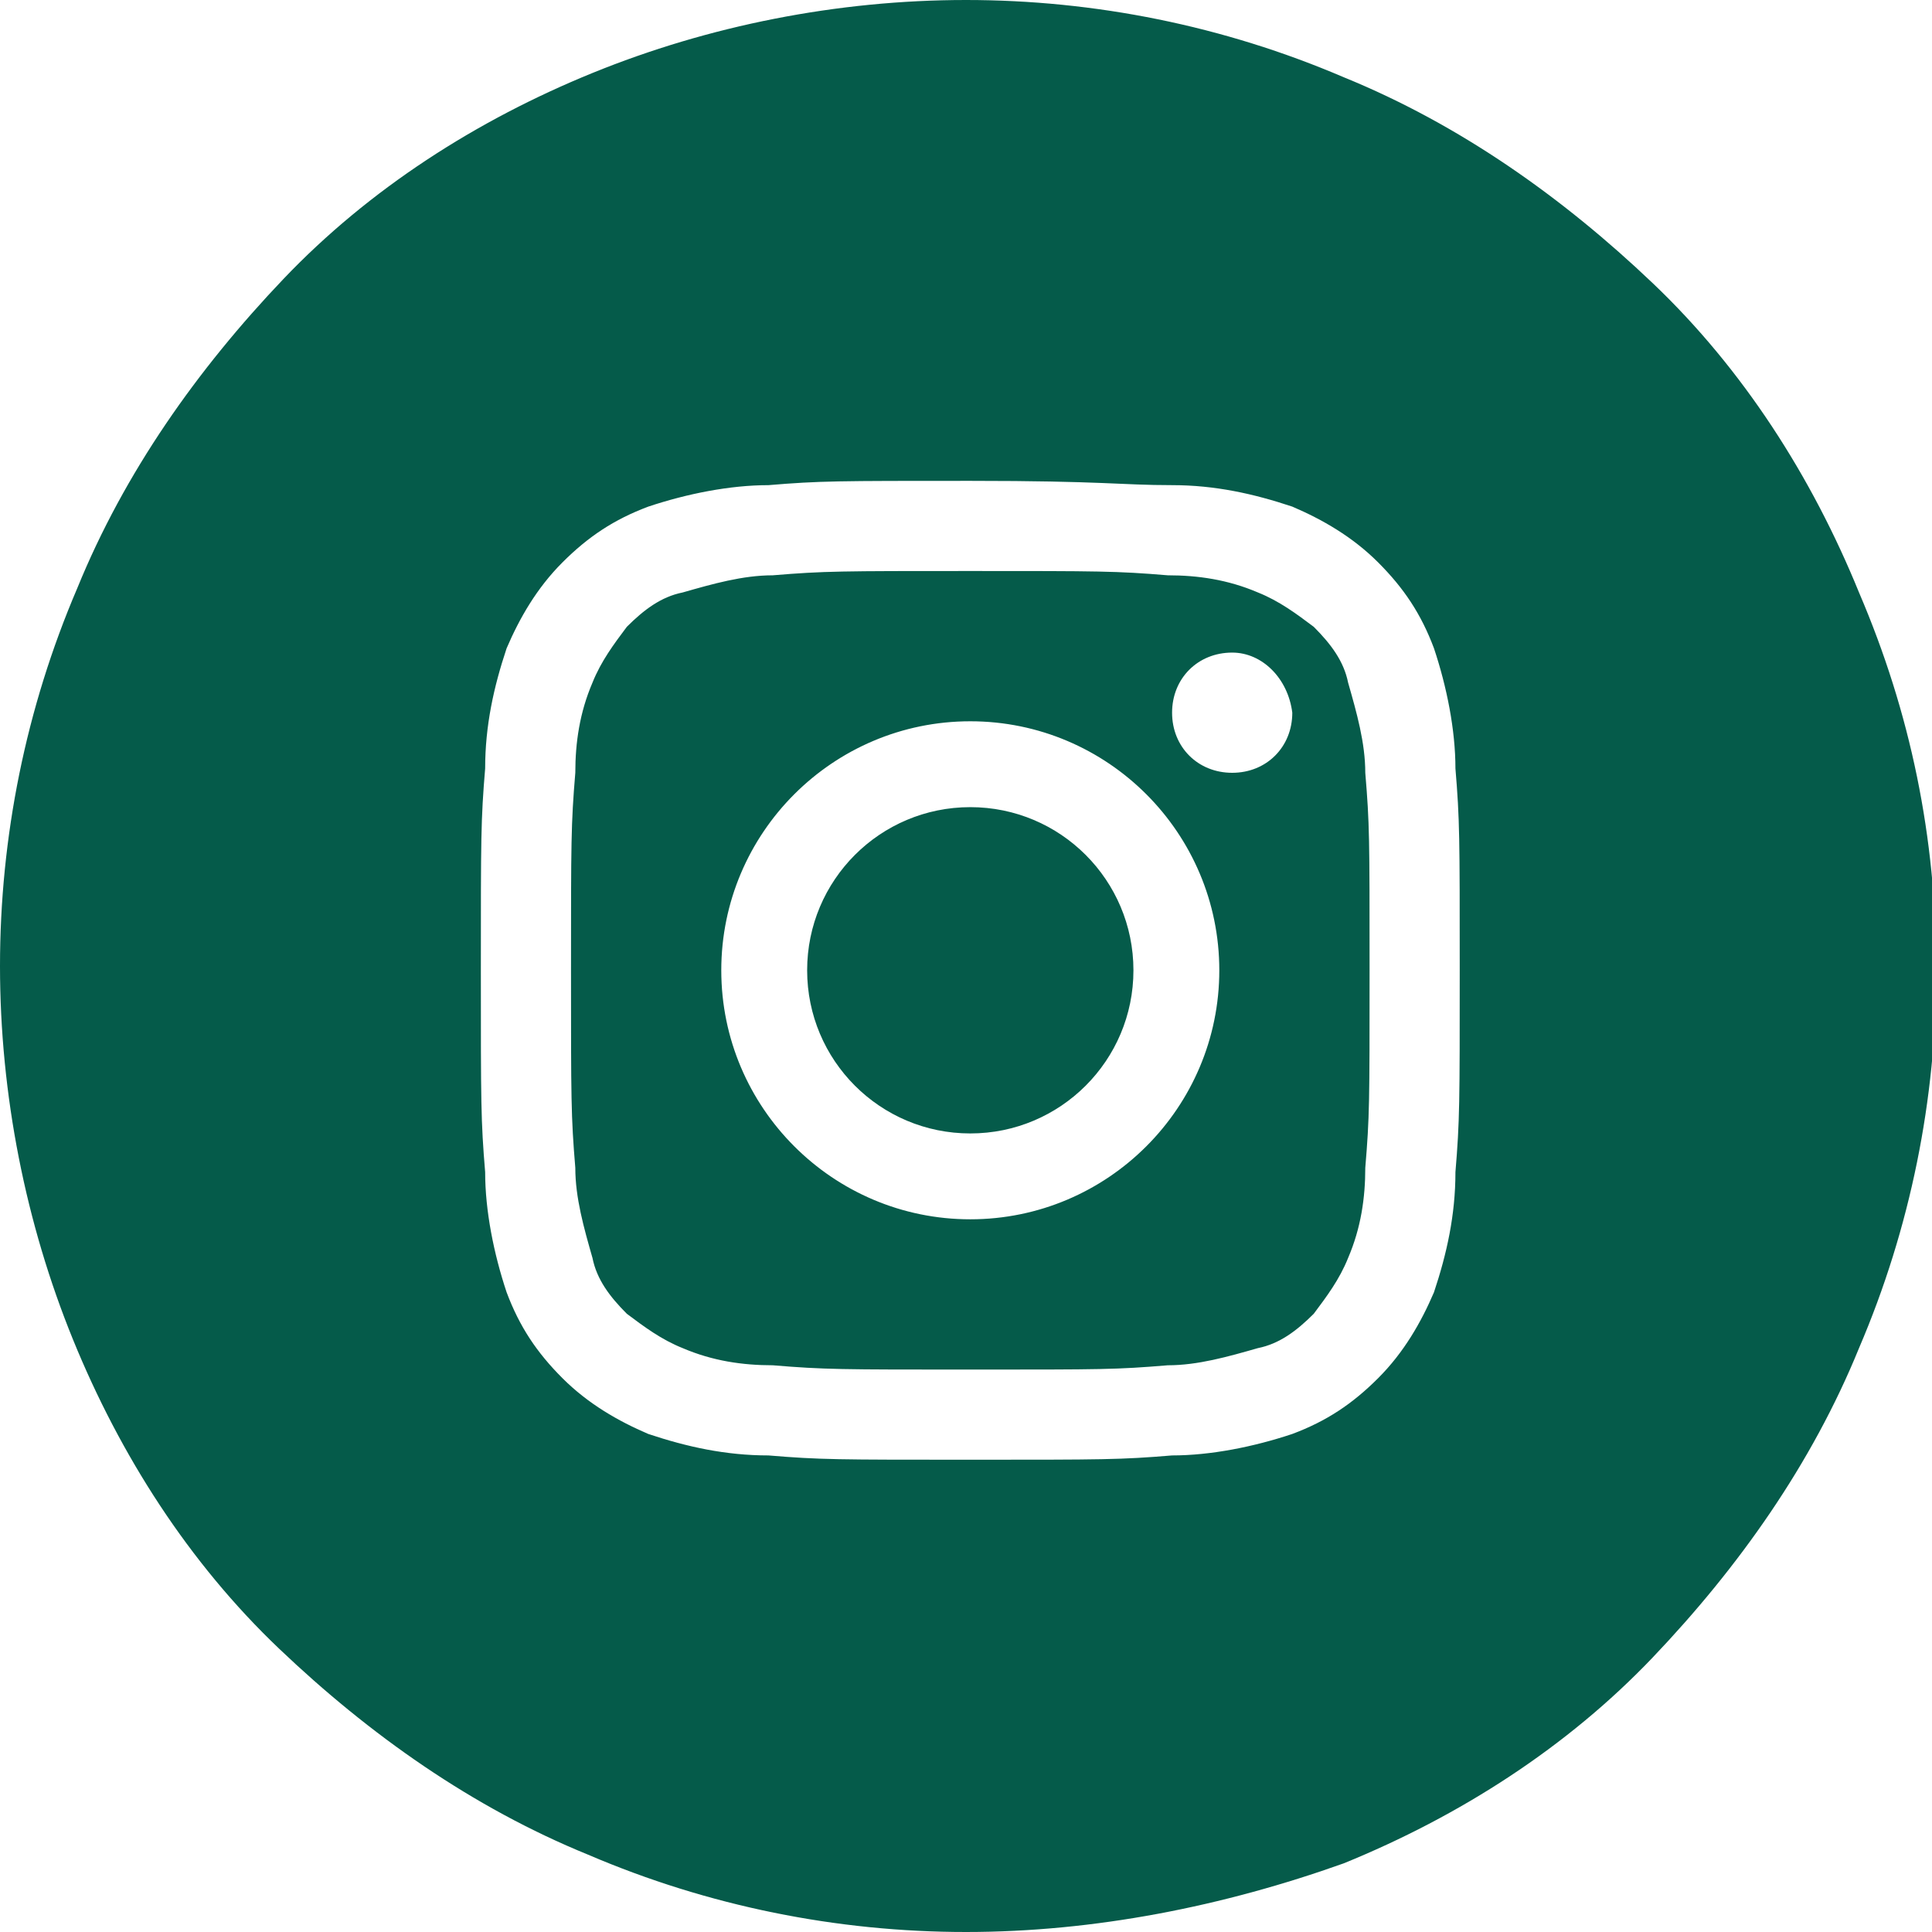 <?xml version="1.0" encoding="utf-8"?>
<!-- Generator: Adobe Illustrator 27.7.0, SVG Export Plug-In . SVG Version: 6.00 Build 0)  -->
<svg version="1.1" id="Layer_1" xmlns="http://www.w3.org/2000/svg" xmlns:xlink="http://www.w3.org/1999/xlink" x="0px" y="0px"
	 width="45px" height="45px" viewBox="0 0 45 45" style="enable-background:new 0 0 45 45;" xml:space="preserve">
<style type="text/css">
	.st0{clip-path:url(#SVGID_00000112631356961119142460000016166071654992780733_);}
	.st1{fill:#055B4A;}
</style>
<g>
	<defs>
		<rect id="SVGID_1_" width="45" height="45"/>
	</defs>
	<clipPath id="SVGID_00000083804720630847018350000017359768034886268319_">
		<use xlink:href="#SVGID_1_"  style="overflow:visible;"/>
	</clipPath>
	<g id="a" style="clip-path:url(#SVGID_00000083804720630847018350000017359768034886268319_);">
		<path class="st1" d="M22.5,45c-3,0-6-0.6-8.8-1.8c-2.7-1.1-5.1-2.8-7.2-4.8c-2.1-2-3.7-4.5-4.8-7.2C0.6,28.5,0,25.5,0,22.5
			c0-3,0.6-6,1.8-8.8c1.1-2.7,2.8-5.1,4.8-7.2c2-2.1,4.5-3.7,7.2-4.8C16.5,0.6,19.5,0,22.5,0c3,0,6,0.6,8.8,1.8
			c2.7,1.1,5.1,2.8,7.2,4.8c2.1,2,3.7,4.5,4.8,7.2c1.2,2.8,1.8,5.7,1.8,8.8c0,3-0.6,6-1.8,8.8c-1.1,2.7-2.8,5.1-4.8,7.2
			c-2,2.1-4.5,3.7-7.2,4.8C28.5,44.4,25.5,45,22.5,45z M22.6,11.2c-3.1,0-3.5,0-4.7,0.1c-0.9,0-1.9,0.2-2.8,0.5
			c-0.8,0.3-1.4,0.7-2,1.3c-0.6,0.6-1,1.3-1.3,2c-0.3,0.9-0.5,1.8-0.5,2.8c-0.1,1.2-0.1,1.6-0.1,4.7s0,3.5,0.1,4.7
			c0,0.9,0.2,1.9,0.5,2.8c0.3,0.8,0.7,1.4,1.3,2c0.6,0.6,1.3,1,2,1.3c0.9,0.3,1.8,0.5,2.8,0.5c1.2,0.1,1.6,0.1,4.7,0.1
			s3.5,0,4.7-0.1c0.9,0,1.9-0.2,2.8-0.5c0.8-0.3,1.4-0.7,2-1.3c0.6-0.6,1-1.3,1.3-2c0.3-0.9,0.5-1.8,0.5-2.8
			c0.1-1.2,0.1-1.6,0.1-4.7s0-3.5-0.1-4.7c0-0.9-0.2-1.9-0.5-2.8c-0.3-0.8-0.7-1.4-1.3-2c-0.6-0.6-1.3-1-2-1.3
			c-0.9-0.3-1.8-0.5-2.8-0.5C26.1,11.3,25.7,11.2,22.6,11.2z M22.6,31.9c-3,0-3.4,0-4.6-0.1c-0.7,0-1.4-0.1-2.1-0.4
			c-0.5-0.2-0.9-0.5-1.3-0.8c-0.4-0.4-0.7-0.8-0.8-1.3c-0.2-0.7-0.4-1.4-0.4-2.1c-0.1-1.2-0.1-1.6-0.1-4.6s0-3.4,0.1-4.6
			c0-0.7,0.1-1.4,0.4-2.1c0.2-0.5,0.5-0.9,0.8-1.3c0.4-0.4,0.8-0.7,1.3-0.8c0.7-0.2,1.4-0.4,2.1-0.4c1.2-0.1,1.6-0.1,4.6-0.1
			s3.4,0,4.6,0.1c0.7,0,1.4,0.1,2.1,0.4c0.5,0.2,0.9,0.5,1.3,0.8c0.4,0.4,0.7,0.8,0.8,1.3c0.2,0.7,0.4,1.4,0.4,2.1
			c0.1,1.2,0.1,1.5,0.1,4.6s0,3.4-0.1,4.6c0,0.7-0.1,1.4-0.4,2.1c-0.2,0.5-0.5,0.9-0.8,1.3c-0.4,0.4-0.8,0.7-1.3,0.8
			c-0.7,0.2-1.4,0.4-2.1,0.4C26,31.9,25.7,31.9,22.6,31.9z M22.6,16.8c-3.2,0-5.8,2.6-5.8,5.8c0,3.2,2.6,5.8,5.8,5.8
			c3.2,0,5.8-2.6,5.8-5.8C28.4,19.4,25.8,16.8,22.6,16.8z M28.7,15.2c-0.8,0-1.4,0.6-1.4,1.4c0,0.8,0.6,1.4,1.4,1.4
			c0.8,0,1.4-0.6,1.4-1.4C30,15.8,29.4,15.2,28.7,15.2L28.7,15.2z M22.6,26.4c-2.1,0-3.8-1.7-3.8-3.8c0-2.1,1.7-3.8,3.8-3.8
			c2.1,0,3.8,1.7,3.8,3.8C26.4,24.7,24.7,26.4,22.6,26.4z"/>
	</g>
</g>
</svg>